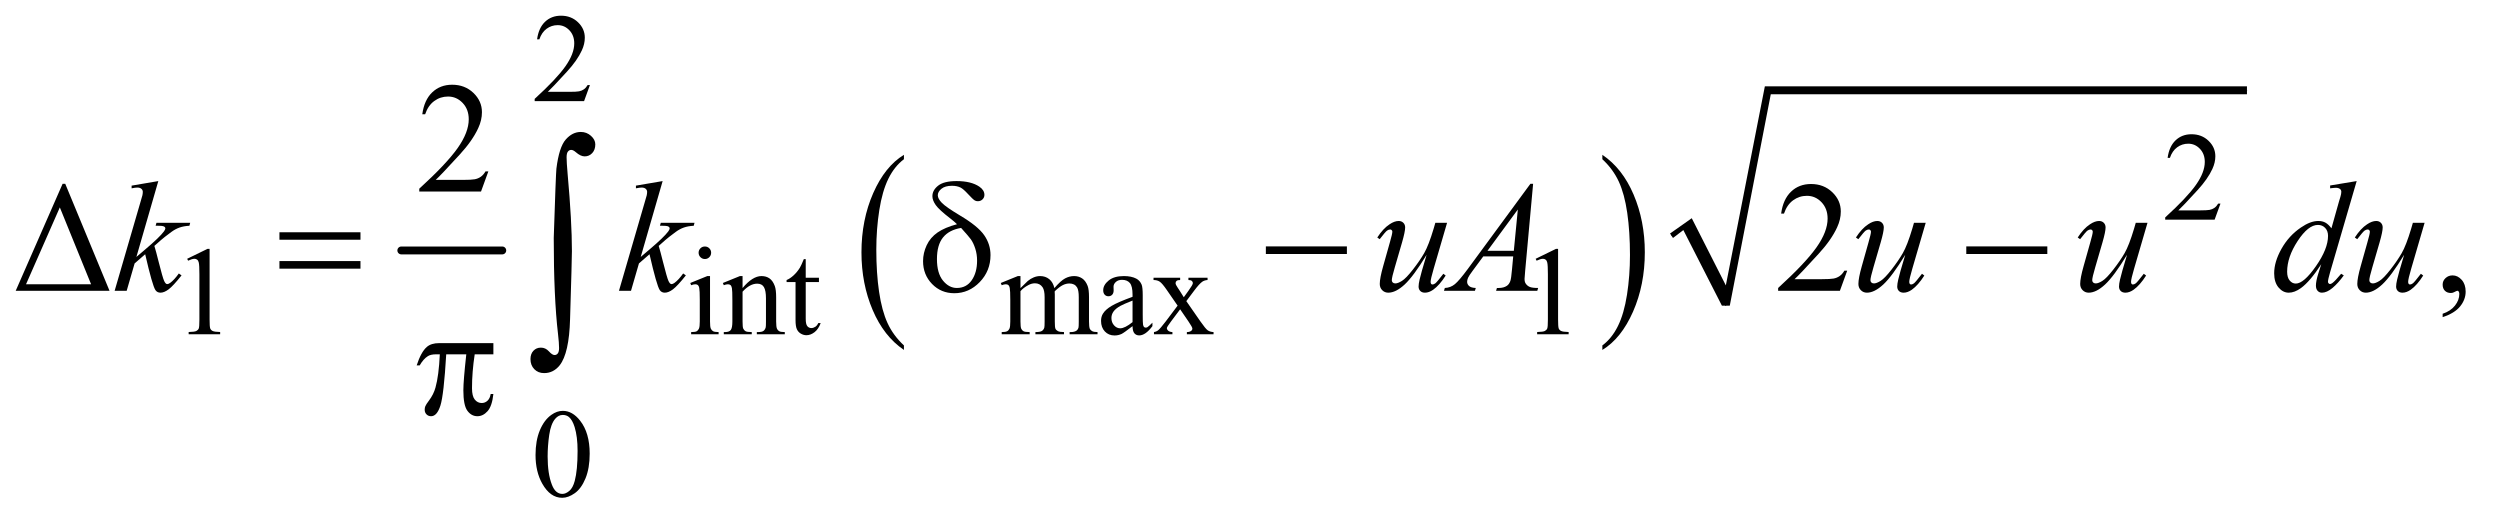 <?xml version="1.0" encoding="UTF-8"?>
<!DOCTYPE svg PUBLIC '-//W3C//DTD SVG 1.0//EN'
          'http://www.w3.org/TR/2001/REC-SVG-20010904/DTD/svg10.dtd'>
<svg stroke-dasharray="none" shape-rendering="auto" xmlns="http://www.w3.org/2000/svg" font-family="'Dialog'" text-rendering="auto" width="248" fill-opacity="1" color-interpolation="auto" color-rendering="auto" preserveAspectRatio="xMidYMid meet" font-size="12px" viewBox="0 0 248 52" fill="black" xmlns:xlink="http://www.w3.org/1999/xlink" stroke="black" image-rendering="auto" stroke-miterlimit="10" stroke-linecap="square" stroke-linejoin="miter" font-style="normal" stroke-width="1" height="52" stroke-dashoffset="0" font-weight="normal" stroke-opacity="1"
><!--Generated by the Batik Graphics2D SVG Generator--><defs id="genericDefs"
  /><g
  ><defs id="defs1"
    ><clipPath clipPathUnits="userSpaceOnUse" id="clipPath1"
      ><path d="M0.935 2.588 L158.181 2.588 L158.181 35.039 L0.935 35.039 L0.935 2.588 Z"
      /></clipPath
      ><clipPath clipPathUnits="userSpaceOnUse" id="clipPath2"
      ><path d="M29.864 82.949 L29.864 1123.051 L5053.699 1123.051 L5053.699 82.949 Z"
      /></clipPath
    ></defs
    ><g stroke-width="16" transform="scale(1.576,1.576) translate(-0.935,-2.588) matrix(0.031,0,0,0.031,0,0)" stroke-linejoin="round" stroke-linecap="round"
    ><line y2="592" fill="none" x1="845" clip-path="url(#clipPath2)" x2="1050" y1="592"
    /></g
    ><g transform="matrix(0.049,0,0,0.049,-1.473,-4.078)"
    ><path d="M1860.062 782.547 L1860.062 791.672 Q1819.406 764.125 1796.742 710.828 Q1774.078 657.531 1774.078 594.156 Q1774.078 528.25 1797.914 474.109 Q1821.75 419.969 1860.062 396.656 L1860.062 405.562 Q1840.906 419.969 1828.602 444.977 Q1816.297 469.984 1810.219 508.445 Q1804.141 546.906 1804.141 588.656 Q1804.141 635.906 1809.75 674.055 Q1815.359 712.203 1826.883 737.312 Q1838.406 762.422 1860.062 782.547 Z" stroke="none" clip-path="url(#clipPath2)"
    /></g
    ><g transform="matrix(0.049,0,0,0.049,-1.473,-4.078)"
    ><path d="M3274.016 405.562 L3274.016 396.656 Q3314.656 424 3337.32 477.297 Q3359.984 530.594 3359.984 593.953 Q3359.984 659.859 3336.156 714.109 Q3312.328 768.359 3274.016 791.672 L3274.016 782.547 Q3293.328 768.141 3305.633 743.133 Q3317.938 718.125 3323.93 679.773 Q3329.922 641.422 3329.922 599.453 Q3329.922 552.422 3324.398 514.164 Q3318.875 475.906 3307.266 450.797 Q3295.656 425.688 3274.016 405.562 Z" stroke="none" clip-path="url(#clipPath2)"
    /></g
    ><g stroke-linecap="round" stroke-linejoin="round" transform="matrix(0.049,0,0,0.049,-1.473,-4.078)"
    ><path fill="none" d="M3414 560 L3446 537" clip-path="url(#clipPath2)"
    /></g
    ><g stroke-linecap="round" stroke-linejoin="round" transform="matrix(0.049,0,0,0.049,-1.473,-4.078)"
    ><path fill="none" d="M3446 537 L3524 702" clip-path="url(#clipPath2)"
    /></g
    ><g stroke-linecap="round" stroke-linejoin="round" transform="matrix(0.049,0,0,0.049,-1.473,-4.078)"
    ><path fill="none" d="M3524 702 L3609 266" clip-path="url(#clipPath2)"
    /></g
    ><g stroke-linecap="round" stroke-linejoin="round" transform="matrix(0.049,0,0,0.049,-1.473,-4.078)"
    ><path fill="none" d="M3609 266 L4579 266" clip-path="url(#clipPath2)"
    /></g
    ><g transform="matrix(0.049,0,0,0.049,-1.473,-4.078)"
    ><path d="M3411 556 L3455 525 L3524 661 L3603 258 L4579 258 L4579 274 L3615 274 L3532 702 L3516 702 L3438 549 L3417 565 Z" stroke="none" clip-path="url(#clipPath2)"
    /></g
    ><g transform="matrix(0.049,0,0,0.049,-1.473,-4.078)"
    ><path d="M1224.375 255.375 L1212.5 288 L1112.5 288 L1112.5 283.375 Q1156.625 243.125 1174.625 217.625 Q1192.625 192.125 1192.625 171 Q1192.625 154.875 1182.75 144.5 Q1172.875 134.125 1159.125 134.125 Q1146.625 134.125 1136.688 141.438 Q1126.75 148.75 1122 162.875 L1117.375 162.875 Q1120.5 139.75 1133.438 127.375 Q1146.375 115 1165.75 115 Q1186.375 115 1200.188 128.25 Q1214 141.5 1214 159.5 Q1214 172.375 1208 185.25 Q1198.75 205.5 1178 228.125 Q1146.875 262.125 1139.125 269.125 L1183.375 269.125 Q1196.875 269.125 1202.312 268.125 Q1207.75 267.125 1212.125 264.062 Q1216.5 261 1219.75 255.375 L1224.375 255.375 Z" stroke="none" clip-path="url(#clipPath2)"
    /></g
    ><g transform="matrix(0.049,0,0,0.049,-1.473,-4.078)"
    ><path d="M4525.375 495.375 L4513.5 528 L4413.5 528 L4413.5 523.375 Q4457.625 483.125 4475.625 457.625 Q4493.625 432.125 4493.625 411 Q4493.625 394.875 4483.75 384.5 Q4473.875 374.125 4460.125 374.125 Q4447.625 374.125 4437.688 381.438 Q4427.75 388.75 4423 402.875 L4418.375 402.875 Q4421.5 379.75 4434.438 367.375 Q4447.375 355 4466.75 355 Q4487.375 355 4501.188 368.25 Q4515 381.5 4515 399.5 Q4515 412.375 4509 425.25 Q4499.75 445.5 4479 468.125 Q4447.875 502.125 4440.125 509.125 L4484.375 509.125 Q4497.875 509.125 4503.312 508.125 Q4508.75 507.125 4513.125 504.062 Q4517.5 501 4520.75 495.375 L4525.375 495.375 Z" stroke="none" clip-path="url(#clipPath2)"
    /></g
    ><g transform="matrix(0.049,0,0,0.049,-1.473,-4.078)"
    ><path d="M409 607.125 L450.25 587 L454.375 587 L454.375 730.125 Q454.375 744.375 455.562 747.875 Q456.75 751.375 460.5 753.25 Q464.25 755.125 475.75 755.375 L475.75 760 L412 760 L412 755.375 Q424 755.125 427.5 753.312 Q431 751.5 432.375 748.438 Q433.75 745.375 433.75 730.125 L433.75 638.625 Q433.75 620.125 432.5 614.875 Q431.625 610.875 429.312 609 Q427 607.125 423.75 607.125 Q419.125 607.125 410.875 611 L409 607.125 ZM1457.125 582.25 Q1462.375 582.25 1466.062 585.938 Q1469.75 589.625 1469.75 594.875 Q1469.75 600.125 1466.062 603.875 Q1462.375 607.625 1457.125 607.625 Q1451.875 607.625 1448.125 603.875 Q1444.375 600.125 1444.375 594.875 Q1444.375 589.625 1448.062 585.938 Q1451.75 582.25 1457.125 582.25 ZM1467.5 642.125 L1467.5 734.125 Q1467.5 744.875 1469.062 748.438 Q1470.625 752 1473.688 753.75 Q1476.75 755.5 1484.875 755.5 L1484.875 760 L1429.25 760 L1429.25 755.5 Q1437.625 755.5 1440.5 753.875 Q1443.375 752.25 1445.062 748.5 Q1446.75 744.75 1446.75 734.125 L1446.75 690 Q1446.75 671.375 1445.625 665.875 Q1444.75 661.875 1442.875 660.312 Q1441 658.75 1437.75 658.75 Q1434.25 658.75 1429.25 660.625 L1427.5 656.125 L1462 642.125 L1467.5 642.125 ZM1533.375 666.375 Q1553.5 642.125 1571.75 642.125 Q1581.125 642.125 1587.875 646.812 Q1594.625 651.5 1598.625 662.25 Q1601.375 669.75 1601.375 685.25 L1601.375 734.125 Q1601.375 745 1603.125 748.875 Q1604.5 752 1607.562 753.75 Q1610.625 755.5 1618.875 755.5 L1618.875 760 L1562.25 760 L1562.25 755.5 L1564.625 755.5 Q1572.625 755.5 1575.812 753.062 Q1579 750.625 1580.25 745.875 Q1580.75 744 1580.75 734.125 L1580.75 687.25 Q1580.75 671.625 1576.688 664.562 Q1572.625 657.5 1563 657.5 Q1548.125 657.5 1533.375 673.75 L1533.375 734.125 Q1533.375 745.75 1534.75 748.5 Q1536.5 752.125 1539.562 753.812 Q1542.625 755.5 1552 755.5 L1552 760 L1495.375 760 L1495.375 755.5 L1497.875 755.5 Q1506.625 755.5 1509.688 751.062 Q1512.75 746.625 1512.75 734.125 L1512.75 691.625 Q1512.75 671 1511.812 666.5 Q1510.875 662 1508.938 660.375 Q1507 658.75 1503.75 658.75 Q1500.25 658.75 1495.375 660.625 L1493.5 656.125 L1528 642.125 L1533.375 642.125 L1533.375 666.375 ZM1661.25 607.875 L1661.25 645.5 L1688 645.5 L1688 654.25 L1661.25 654.25 L1661.25 728.5 Q1661.25 739.625 1664.438 743.5 Q1667.625 747.375 1672.625 747.375 Q1676.75 747.375 1680.625 744.812 Q1684.5 742.25 1686.625 737.25 L1691.5 737.25 Q1687.125 749.5 1679.125 755.688 Q1671.125 761.875 1662.625 761.875 Q1656.875 761.875 1651.375 758.688 Q1645.875 755.5 1643.25 749.562 Q1640.625 743.625 1640.625 731.25 L1640.625 654.25 L1622.5 654.25 L1622.5 650.125 Q1629.375 647.375 1636.562 640.812 Q1643.75 634.25 1649.375 625.25 Q1652.25 620.5 1657.375 607.875 L1661.25 607.875 ZM2096 666.5 Q2108.5 654 2110.75 652.125 Q2116.375 647.375 2122.875 644.75 Q2129.375 642.125 2135.75 642.125 Q2146.5 642.125 2154.25 648.375 Q2162 654.625 2164.625 666.5 Q2177.5 651.5 2186.375 646.812 Q2195.25 642.125 2204.625 642.125 Q2213.75 642.125 2220.812 646.812 Q2227.875 651.5 2232 662.125 Q2234.75 669.375 2234.75 684.875 L2234.75 734.125 Q2234.75 744.875 2236.375 748.875 Q2237.625 751.625 2241 753.562 Q2244.375 755.5 2252 755.5 L2252 760 L2195.5 760 L2195.5 755.5 L2197.875 755.5 Q2205.25 755.5 2209.375 752.625 Q2212.25 750.625 2213.5 746.25 Q2214 744.125 2214 734.125 L2214 684.875 Q2214 670.875 2210.625 665.125 Q2205.75 657.125 2195 657.125 Q2188.375 657.125 2181.688 660.438 Q2175 663.75 2165.5 672.75 L2165.25 674.125 L2165.5 679.5 L2165.5 734.125 Q2165.5 745.875 2166.812 748.75 Q2168.125 751.625 2171.75 753.562 Q2175.375 755.5 2184.125 755.5 L2184.125 760 L2126.25 760 L2126.25 755.5 Q2135.75 755.5 2139.312 753.25 Q2142.875 751 2144.25 746.5 Q2144.875 744.375 2144.875 734.125 L2144.875 684.875 Q2144.875 670.875 2140.75 664.75 Q2135.25 656.75 2125.375 656.75 Q2118.625 656.75 2112 660.375 Q2101.625 665.875 2096 672.75 L2096 734.125 Q2096 745.375 2097.562 748.75 Q2099.125 752.125 2102.188 753.812 Q2105.25 755.5 2114.625 755.5 L2114.625 760 L2058 760 L2058 755.5 Q2065.875 755.5 2069 753.812 Q2072.125 752.125 2073.75 748.438 Q2075.375 744.75 2075.375 734.125 L2075.375 690.375 Q2075.375 671.5 2074.25 666 Q2073.375 661.875 2071.5 660.312 Q2069.625 658.75 2066.375 658.75 Q2062.875 658.75 2058 660.625 L2056.125 656.125 L2090.625 642.125 L2096 642.125 L2096 666.5 ZM2322.875 743.5 Q2305.25 757.125 2300.75 759.25 Q2294 762.375 2286.375 762.375 Q2274.5 762.375 2266.812 754.25 Q2259.125 746.125 2259.125 732.875 Q2259.125 724.5 2262.875 718.375 Q2268 709.875 2280.688 702.375 Q2293.375 694.875 2322.875 684.125 L2322.875 679.625 Q2322.875 662.5 2317.438 656.125 Q2312 649.75 2301.625 649.75 Q2293.75 649.75 2289.125 654 Q2284.375 658.25 2284.375 663.75 L2284.625 671 Q2284.625 676.75 2281.688 679.875 Q2278.75 683 2274 683 Q2269.375 683 2266.438 679.75 Q2263.5 676.5 2263.5 670.875 Q2263.5 660.125 2274.5 651.125 Q2285.5 642.125 2305.375 642.125 Q2320.625 642.125 2330.375 647.25 Q2337.75 651.125 2341.25 659.375 Q2343.5 664.75 2343.5 681.375 L2343.5 720.25 Q2343.5 736.625 2344.125 740.312 Q2344.75 744 2346.188 745.25 Q2347.625 746.5 2349.5 746.5 Q2351.5 746.5 2353 745.625 Q2355.625 744 2363.125 736.5 L2363.125 743.5 Q2349.125 762.25 2336.375 762.25 Q2330.25 762.25 2326.625 758 Q2323 753.75 2322.875 743.5 ZM2322.875 735.375 L2322.875 691.75 Q2304 699.25 2298.5 702.375 Q2288.625 707.875 2284.375 713.875 Q2280.125 719.875 2280.125 727 Q2280.125 736 2285.5 741.938 Q2290.875 747.875 2297.875 747.875 Q2307.375 747.875 2322.875 735.375 ZM2365.375 645.5 L2419.25 645.5 L2419.25 650.125 Q2414.125 650.125 2412.062 651.875 Q2410 653.625 2410 656.5 Q2410 659.5 2414.375 665.75 Q2415.75 667.75 2418.5 672 L2426.625 685 L2436 672 Q2445 659.625 2445 656.375 Q2445 653.75 2442.875 651.938 Q2440.75 650.125 2436 650.125 L2436 645.5 L2474.75 645.5 L2474.75 650.125 Q2468.625 650.5 2464.125 653.5 Q2458 657.75 2447.375 672 L2431.75 692.875 L2460.25 733.875 Q2470.75 749 2475.25 752.062 Q2479.75 755.125 2486.875 755.5 L2486.875 760 L2432.875 760 L2432.875 755.5 Q2438.5 755.5 2441.625 753 Q2444 751.25 2444 748.375 Q2444 745.5 2436 733.875 L2419.25 709.375 L2400.875 733.875 Q2392.375 745.25 2392.375 747.375 Q2392.375 750.375 2395.188 752.812 Q2398 755.25 2403.625 755.5 L2403.625 760 L2366.25 760 L2366.25 755.5 Q2370.75 754.875 2374.125 752.375 Q2378.875 748.75 2390.125 733.875 L2414.125 702 L2392.375 670.5 Q2383.125 657 2378.062 653.562 Q2373 650.125 2365.375 650.125 L2365.375 645.5 ZM3139 607.125 L3180.25 587 L3184.375 587 L3184.375 730.125 Q3184.375 744.375 3185.562 747.875 Q3186.75 751.375 3190.5 753.25 Q3194.25 755.125 3205.75 755.375 L3205.75 760 L3142 760 L3142 755.375 Q3154 755.125 3157.5 753.312 Q3161 751.5 3162.375 748.438 Q3163.75 745.375 3163.75 730.125 L3163.75 638.625 Q3163.75 620.125 3162.5 614.875 Q3161.625 610.875 3159.312 609 Q3157 607.125 3153.75 607.125 Q3149.125 607.125 3140.875 611 L3139 607.125 Z" stroke="none" clip-path="url(#clipPath2)"
    /></g
    ><g transform="matrix(0.049,0,0,0.049,-1.473,-4.078)"
    ><path d="M1114.25 1004.25 Q1114.25 975.25 1123 954.312 Q1131.75 933.375 1146.25 923.125 Q1157.5 915 1169.5 915 Q1189 915 1204.5 934.875 Q1223.875 959.5 1223.875 1001.625 Q1223.875 1031.125 1215.375 1051.75 Q1206.875 1072.375 1193.688 1081.688 Q1180.5 1091 1168.25 1091 Q1144 1091 1127.875 1062.375 Q1114.25 1038.25 1114.25 1004.25 ZM1138.75 1007.375 Q1138.75 1042.375 1147.375 1064.5 Q1154.5 1083.125 1168.625 1083.125 Q1175.375 1083.125 1182.625 1077.062 Q1189.875 1071 1193.625 1056.75 Q1199.375 1035.25 1199.375 996.125 Q1199.375 967.125 1193.375 947.75 Q1188.875 933.375 1181.75 927.375 Q1176.625 923.25 1169.375 923.25 Q1160.875 923.25 1154.25 930.875 Q1145.25 941.25 1142 963.5 Q1138.75 985.75 1138.75 1007.375 Z" stroke="none" clip-path="url(#clipPath2)"
    /></g
    ><g transform="matrix(0.049,0,0,0.049,-1.473,-4.078)"
    ><path d="M1018.719 430.219 L1003.875 471 L878.875 471 L878.875 465.219 Q934.031 414.906 956.531 383.031 Q979.031 351.156 979.031 324.75 Q979.031 304.594 966.688 291.625 Q954.344 278.656 937.156 278.656 Q921.531 278.656 909.109 287.797 Q896.688 296.938 890.75 314.594 L884.969 314.594 Q888.875 285.688 905.047 270.219 Q921.219 254.75 945.438 254.75 Q971.219 254.75 988.484 271.312 Q1005.75 287.875 1005.75 310.375 Q1005.75 326.469 998.25 342.562 Q986.688 367.875 960.75 396.156 Q921.844 438.656 912.156 447.406 L967.469 447.406 Q984.344 447.406 991.141 446.156 Q997.938 444.906 1003.406 441.078 Q1008.875 437.25 1012.938 430.219 L1018.719 430.219 Z" stroke="none" clip-path="url(#clipPath2)"
    /></g
    ><g transform="matrix(0.049,0,0,0.049,-1.473,-4.078)"
    ><path d="M61.812 672 L156.812 455.281 L162.125 455.281 L251.812 672 L61.812 672 ZM214.469 658.719 L151.188 503.094 L82.75 658.719 L214.469 658.719 ZM3769.719 631.219 L3754.875 672 L3629.875 672 L3629.875 666.219 Q3685.031 615.906 3707.531 584.031 Q3730.031 552.156 3730.031 525.75 Q3730.031 505.594 3717.688 492.625 Q3705.344 479.656 3688.156 479.656 Q3672.531 479.656 3660.109 488.797 Q3647.688 497.938 3641.75 515.594 L3635.969 515.594 Q3639.875 486.688 3656.047 471.219 Q3672.219 455.75 3696.438 455.75 Q3722.219 455.75 3739.484 472.312 Q3756.75 488.875 3756.75 511.375 Q3756.75 527.469 3749.25 543.562 Q3737.688 568.875 3711.75 597.156 Q3672.844 639.656 3663.156 648.406 L3718.469 648.406 Q3735.344 648.406 3742.141 647.156 Q3748.938 645.906 3754.406 642.078 Q3759.875 638.25 3763.938 631.219 L3769.719 631.219 ZM4975.188 725.281 L4975.188 718.406 Q4991.281 713.094 5000.109 701.922 Q5008.938 690.75 5008.938 678.25 Q5008.938 675.281 5007.531 673.25 Q5006.438 671.844 5005.344 671.844 Q5003.625 671.844 4997.844 674.969 Q4995.031 676.375 4991.906 676.375 Q4984.25 676.375 4979.719 671.844 Q4975.188 667.312 4975.188 659.344 Q4975.188 651.688 4981.047 646.219 Q4986.906 640.75 4995.344 640.75 Q5005.656 640.75 5013.703 649.734 Q5021.75 658.719 5021.75 673.562 Q5021.75 689.656 5010.578 703.484 Q4999.406 717.312 4975.188 725.281 Z" stroke="none" clip-path="url(#clipPath2)"
    /></g
    ><g transform="matrix(0.049,0,0,0.049,-1.473,-4.078)"
    ><path d="M350.562 449.812 L306.188 603.406 L324 588.25 Q353.219 563.562 361.969 551.688 Q364.781 547.781 364.781 545.75 Q364.781 544.344 363.844 543.094 Q362.906 541.844 360.172 541.062 Q357.438 540.281 350.562 540.281 L345.094 540.281 L346.812 534.344 L415.094 534.344 L413.531 540.281 Q401.812 540.906 393.297 543.953 Q384.781 547 376.812 552.938 Q361.031 564.656 356.031 569.188 L342.594 581.062 Q346.031 592.312 351.031 612.469 Q359.469 645.906 362.438 652.156 Q365.406 658.406 368.531 658.406 Q371.188 658.406 374.781 655.75 Q382.906 649.812 392.125 636.844 L397.594 640.75 Q380.562 662.156 371.5 668.953 Q362.438 675.75 354.938 675.75 Q348.375 675.75 344.781 670.594 Q338.531 661.375 324 597.938 L302.594 616.531 L286.5 672 L262.125 672 L314 493.719 L318.375 478.562 Q319.156 474.656 319.156 471.688 Q319.156 467.938 316.266 465.438 Q313.375 462.938 307.906 462.938 Q304.312 462.938 296.5 464.5 L296.5 459.031 L350.562 449.812 ZM1371.562 449.812 L1327.188 603.406 L1345 588.25 Q1374.219 563.562 1382.969 551.688 Q1385.781 547.781 1385.781 545.75 Q1385.781 544.344 1384.844 543.094 Q1383.906 541.844 1381.172 541.062 Q1378.438 540.281 1371.562 540.281 L1366.094 540.281 L1367.812 534.344 L1436.094 534.344 L1434.531 540.281 Q1422.812 540.906 1414.297 543.953 Q1405.781 547 1397.812 552.938 Q1382.031 564.656 1377.031 569.188 L1363.594 581.062 Q1367.031 592.312 1372.031 612.469 Q1380.469 645.906 1383.438 652.156 Q1386.406 658.406 1389.531 658.406 Q1392.188 658.406 1395.781 655.75 Q1403.906 649.812 1413.125 636.844 L1418.594 640.75 Q1401.562 662.156 1392.5 668.953 Q1383.438 675.75 1375.938 675.75 Q1369.375 675.75 1365.781 670.594 Q1359.531 661.375 1345 597.938 L1323.594 616.531 L1307.5 672 L1283.125 672 L1335 493.719 L1339.375 478.562 Q1340.156 474.656 1340.156 471.688 Q1340.156 467.938 1337.266 465.438 Q1334.375 462.938 1328.906 462.938 Q1325.312 462.938 1317.5 464.5 L1317.5 459.031 L1371.562 449.812 ZM2959.625 534.344 L2932.438 627.469 Q2926.344 648.25 2926.344 653.719 Q2926.344 656.531 2927.359 657.859 Q2928.375 659.188 2930.094 659.188 Q2932.75 659.188 2935.953 656.766 Q2939.156 654.344 2952.125 637.469 L2956.812 641.062 Q2944.469 660.594 2931.5 669.812 Q2922.906 675.75 2914.938 675.75 Q2908.844 675.75 2905.406 672.312 Q2901.969 668.875 2901.969 663.406 Q2901.969 658.094 2904 649.344 Q2906.5 637.781 2918.219 599.031 Q2891.656 642.625 2873.766 659.188 Q2855.875 675.75 2840.562 675.75 Q2833.375 675.75 2828.375 670.75 Q2823.375 665.75 2823.375 658.094 Q2823.375 646.375 2830.25 622.156 L2843.844 573.875 Q2848.844 556.531 2848.844 552.312 Q2848.844 550.438 2847.516 549.109 Q2846.188 547.781 2844.625 547.781 Q2841.344 547.781 2838.062 550.125 Q2834.781 552.469 2823.219 567.469 L2818.375 564.031 Q2830.094 545.906 2843.219 537.312 Q2853.219 530.594 2861.656 530.594 Q2867.438 530.594 2871.109 534.266 Q2874.781 537.938 2874.781 543.719 Q2874.781 552.156 2868.531 573.875 L2853.844 624.344 Q2847.75 644.969 2847.75 650.438 Q2847.75 653.406 2849.703 655.203 Q2851.656 657 2854.938 657 Q2860.094 657 2868.375 651.844 Q2876.656 646.688 2890.484 628.953 Q2904.312 611.219 2913.297 595.672 Q2922.281 580.125 2932.438 546.219 L2935.875 534.344 L2959.625 534.344 ZM3133.844 455.281 L3117.75 631.531 Q3116.5 643.875 3116.5 647.781 Q3116.5 654.031 3118.844 657.312 Q3121.812 661.844 3126.891 664.031 Q3131.969 666.219 3144 666.219 L3142.281 672 L3058.844 672 L3060.562 666.219 L3064.156 666.219 Q3074.312 666.219 3080.719 661.844 Q3085.25 658.875 3087.75 652 Q3089.469 647.156 3091.031 629.188 L3093.531 602.312 L3032.906 602.312 L3011.344 631.531 Q3004 641.375 3002.125 645.672 Q3000.25 649.969 3000.25 653.719 Q3000.25 658.719 3004.312 662.312 Q3008.375 665.906 3017.75 666.219 L3016.031 672 L2953.375 672 L2955.094 666.219 Q2966.656 665.75 2975.484 658.484 Q2984.312 651.219 3001.812 627.469 L3128.375 455.281 L3133.844 455.281 ZM3102.906 507.312 L3041.5 590.906 L3094.781 590.906 L3102.906 507.312 ZM3928.625 534.344 L3901.438 627.469 Q3895.344 648.25 3895.344 653.719 Q3895.344 656.531 3896.359 657.859 Q3897.375 659.188 3899.094 659.188 Q3901.75 659.188 3904.953 656.766 Q3908.156 654.344 3921.125 637.469 L3925.812 641.062 Q3913.469 660.594 3900.5 669.812 Q3891.906 675.75 3883.938 675.75 Q3877.844 675.75 3874.406 672.312 Q3870.969 668.875 3870.969 663.406 Q3870.969 658.094 3873 649.344 Q3875.5 637.781 3887.219 599.031 Q3860.656 642.625 3842.766 659.188 Q3824.875 675.75 3809.562 675.75 Q3802.375 675.75 3797.375 670.75 Q3792.375 665.75 3792.375 658.094 Q3792.375 646.375 3799.25 622.156 L3812.844 573.875 Q3817.844 556.531 3817.844 552.312 Q3817.844 550.438 3816.516 549.109 Q3815.188 547.781 3813.625 547.781 Q3810.344 547.781 3807.062 550.125 Q3803.781 552.469 3792.219 567.469 L3787.375 564.031 Q3799.094 545.906 3812.219 537.312 Q3822.219 530.594 3830.656 530.594 Q3836.438 530.594 3840.109 534.266 Q3843.781 537.938 3843.781 543.719 Q3843.781 552.156 3837.531 573.875 L3822.844 624.344 Q3816.75 644.969 3816.75 650.438 Q3816.75 653.406 3818.703 655.203 Q3820.656 657 3823.938 657 Q3829.094 657 3837.375 651.844 Q3845.656 646.688 3859.484 628.953 Q3873.312 611.219 3882.297 595.672 Q3891.281 580.125 3901.438 546.219 L3904.875 534.344 L3928.625 534.344 ZM4377.625 534.344 L4350.438 627.469 Q4344.344 648.25 4344.344 653.719 Q4344.344 656.531 4345.359 657.859 Q4346.375 659.188 4348.094 659.188 Q4350.75 659.188 4353.953 656.766 Q4357.156 654.344 4370.125 637.469 L4374.812 641.062 Q4362.469 660.594 4349.5 669.812 Q4340.906 675.75 4332.938 675.75 Q4326.844 675.75 4323.406 672.312 Q4319.969 668.875 4319.969 663.406 Q4319.969 658.094 4322 649.344 Q4324.5 637.781 4336.219 599.031 Q4309.656 642.625 4291.766 659.188 Q4273.875 675.75 4258.562 675.75 Q4251.375 675.75 4246.375 670.75 Q4241.375 665.75 4241.375 658.094 Q4241.375 646.375 4248.25 622.156 L4261.844 573.875 Q4266.844 556.531 4266.844 552.312 Q4266.844 550.438 4265.516 549.109 Q4264.188 547.781 4262.625 547.781 Q4259.344 547.781 4256.062 550.125 Q4252.781 552.469 4241.219 567.469 L4236.375 564.031 Q4248.094 545.906 4261.219 537.312 Q4271.219 530.594 4279.656 530.594 Q4285.438 530.594 4289.109 534.266 Q4292.781 537.938 4292.781 543.719 Q4292.781 552.156 4286.531 573.875 L4271.844 624.344 Q4265.75 644.969 4265.75 650.438 Q4265.75 653.406 4267.703 655.203 Q4269.656 657 4272.938 657 Q4278.094 657 4286.375 651.844 Q4294.656 646.688 4308.484 628.953 Q4322.312 611.219 4331.297 595.672 Q4340.281 580.125 4350.438 546.219 L4353.875 534.344 L4377.625 534.344 ZM4801.125 449.812 L4747.375 634.188 Q4743 649.188 4743 653.875 Q4743 655.438 4744.328 656.844 Q4745.656 658.25 4747.062 658.25 Q4749.094 658.25 4751.906 656.219 Q4757.219 652.469 4769.719 637.469 L4775.031 640.75 Q4763.781 656.375 4752.297 666.062 Q4740.812 675.75 4730.812 675.75 Q4725.5 675.75 4722.062 672 Q4718.625 668.25 4718.625 661.375 Q4718.625 652.469 4723.312 637.469 L4729.406 618.094 Q4706.75 653.094 4688.156 666.531 Q4675.344 675.75 4663.625 675.75 Q4651.75 675.75 4642.922 665.203 Q4634.094 654.656 4634.094 636.531 Q4634.094 613.25 4648.938 586.844 Q4663.781 560.438 4688.156 543.875 Q4707.375 530.594 4723.469 530.594 Q4731.906 530.594 4738 534.031 Q4744.094 537.469 4750.031 545.438 L4765.344 491.062 Q4767.062 485.281 4768.156 481.844 Q4770.031 475.594 4770.031 471.531 Q4770.031 468.25 4767.688 466.062 Q4764.406 463.406 4759.25 463.406 Q4755.656 463.406 4747.375 464.5 L4747.375 458.719 L4801.125 449.812 ZM4743.156 560.75 Q4743.156 550.75 4737.375 544.656 Q4731.594 538.562 4722.688 538.562 Q4703 538.562 4681.672 571.062 Q4660.344 603.562 4660.344 633.25 Q4660.344 644.969 4665.5 651.141 Q4670.656 657.312 4677.844 657.312 Q4694.094 657.312 4718.625 622.156 Q4743.156 587 4743.156 560.75 ZM4938.625 534.344 L4911.438 627.469 Q4905.344 648.25 4905.344 653.719 Q4905.344 656.531 4906.359 657.859 Q4907.375 659.188 4909.094 659.188 Q4911.75 659.188 4914.953 656.766 Q4918.156 654.344 4931.125 637.469 L4935.812 641.062 Q4923.469 660.594 4910.5 669.812 Q4901.906 675.75 4893.938 675.75 Q4887.844 675.75 4884.406 672.312 Q4880.969 668.875 4880.969 663.406 Q4880.969 658.094 4883 649.344 Q4885.5 637.781 4897.219 599.031 Q4870.656 642.625 4852.766 659.188 Q4834.875 675.75 4819.562 675.75 Q4812.375 675.75 4807.375 670.75 Q4802.375 665.75 4802.375 658.094 Q4802.375 646.375 4809.25 622.156 L4822.844 573.875 Q4827.844 556.531 4827.844 552.312 Q4827.844 550.438 4826.516 549.109 Q4825.188 547.781 4823.625 547.781 Q4820.344 547.781 4817.062 550.125 Q4813.781 552.469 4802.219 567.469 L4797.375 564.031 Q4809.094 545.906 4822.219 537.312 Q4832.219 530.594 4840.656 530.594 Q4846.438 530.594 4850.109 534.266 Q4853.781 537.938 4853.781 543.719 Q4853.781 552.156 4847.531 573.875 L4832.844 624.344 Q4826.75 644.969 4826.75 650.438 Q4826.75 653.406 4828.703 655.203 Q4830.656 657 4833.938 657 Q4839.094 657 4847.375 651.844 Q4855.656 646.688 4869.484 628.953 Q4883.312 611.219 4892.297 595.672 Q4901.281 580.125 4911.438 546.219 L4914.875 534.344 L4938.625 534.344 Z" stroke="none" clip-path="url(#clipPath2)"
    /></g
    ><g transform="matrix(0.049,0,0,0.049,-1.473,-4.078)"
    ><path d="M595.781 553.406 L759.844 553.406 L759.844 568.562 L595.781 568.562 L595.781 553.406 ZM595.781 611.688 L759.844 611.688 L759.844 627.156 L595.781 627.156 L595.781 611.688 ZM1967.531 537.156 Q1961.281 531.062 1954.094 525.594 Q1931.125 507.938 1924.406 498.328 Q1917.688 488.719 1917.688 480.438 Q1917.688 468.25 1929.406 459.031 Q1941.125 449.812 1966.594 449.812 Q1996.125 449.812 2012.688 461.062 Q2023 468.094 2023 477.781 Q2023 483.094 2019.172 486.844 Q2015.344 490.594 2009.562 490.594 Q2006.125 490.594 2003.469 489.031 Q1999.562 486.688 1989.953 476.219 Q1980.344 465.75 1974.719 462.938 Q1967.375 459.344 1957.375 459.344 Q1943.469 459.344 1936.047 465.359 Q1928.625 471.375 1928.625 478.562 Q1928.625 485.438 1936.906 493.953 Q1945.188 502.469 1973.625 519.5 Q2009.719 540.906 2022.531 559.344 Q2035.344 577.781 2035.344 599.656 Q2035.344 631.688 2013.547 654.266 Q1991.75 676.844 1962.062 676.844 Q1935.188 676.844 1916.984 658.094 Q1898.781 639.344 1898.781 611.844 Q1898.781 595.438 1906.125 579.734 Q1913.469 564.031 1928.156 553.875 Q1942.844 543.719 1967.531 537.156 ZM1975.812 544.656 Q1951.438 548.719 1939.172 563.953 Q1926.906 579.188 1926.906 607.781 Q1926.906 636.375 1939.094 651.297 Q1951.281 666.219 1967.219 666.219 Q1986.438 666.219 1997.297 650.594 Q2008.156 634.969 2008.156 610.906 Q2008.156 597.938 2004.484 586.531 Q2000.812 575.125 1995.5 567.625 Q1991.438 562 1975.812 544.656 ZM2592.781 582 L2756.844 582 L2756.844 597.469 L2592.781 597.469 L2592.781 582 ZM4010.781 582 L4174.844 582 L4174.844 597.469 L4010.781 597.469 L4010.781 582 Z" stroke="none" clip-path="url(#clipPath2)"
    /></g
    ><g transform="matrix(0.049,0,0,0.049,-1.473,-4.078)"
    ><path d="M1028.906 777.875 L1028.906 800.531 L991.094 800.531 Q985.625 836.312 985.625 869.125 Q985.625 885.219 991.25 892.172 Q996.875 899.125 1005.312 899.125 Q1012.031 899.125 1017.031 894.438 Q1022.031 889.75 1023.438 880.844 L1028.906 880.844 Q1026.25 905.531 1017.109 915.688 Q1007.969 925.844 996.562 925.844 Q984.375 925.844 976.25 914.75 Q968.125 903.656 968.125 873.344 Q968.125 854.281 974.062 800.531 L933.438 800.531 Q928.594 882.406 921.719 904.125 Q914.844 925.844 902.812 925.844 Q897.188 925.844 893.516 922.094 Q889.844 918.344 889.844 912.719 Q889.844 908.656 891.094 905.688 Q892.812 901.625 898.438 894.281 Q907.969 881.625 911.719 867.719 Q918.438 843.969 920.469 800.531 L913.281 800.531 Q901.875 800.531 896.25 804.281 Q887.188 809.906 879.688 823.031 L873.594 823.031 Q882.344 796 894.062 785.688 Q902.969 777.875 919.062 777.875 L1028.906 777.875 Z" stroke="none" clip-path="url(#clipPath2)"
    /></g
    ><g transform="matrix(0.049,0,0,0.049,-1.473,-4.078)"
    ><path d="M1151.109 564.812 Q1155.328 435.672 1156.5 424.656 Q1161.891 381.062 1175.367 365.711 Q1188.844 350.359 1205.953 350.359 Q1217.672 350.359 1226.461 358.211 Q1235.25 366.062 1235.25 375.438 Q1235.25 386.453 1229.039 393.133 Q1222.828 399.812 1213.688 399.812 Q1205.484 399.812 1195.875 391.375 Q1190.484 386.688 1186.5 386.688 Q1182.516 386.688 1179.82 390.086 Q1177.125 393.484 1177.125 401.688 Q1177.125 411.531 1179.234 435.672 Q1187.906 531.766 1187.906 591.531 Q1187.906 607.234 1184.156 729.344 Q1182.281 798.484 1163.062 822.859 Q1150.406 838.562 1131.656 838.562 Q1119.469 838.562 1111.734 830.594 Q1104 822.625 1104 810.203 Q1104 799.656 1109.977 793.328 Q1115.953 787 1125.094 787 Q1134.469 787 1141.266 794.5 Q1148.062 802 1152.75 802 Q1156.734 802 1159.312 798.719 Q1161.891 795.438 1161.891 787.703 Q1161.891 777.859 1159.781 759.578 Q1151.109 685.75 1151.109 564.812 Z" stroke="none" clip-path="url(#clipPath2)"
    /></g
  ></g
></svg
>
